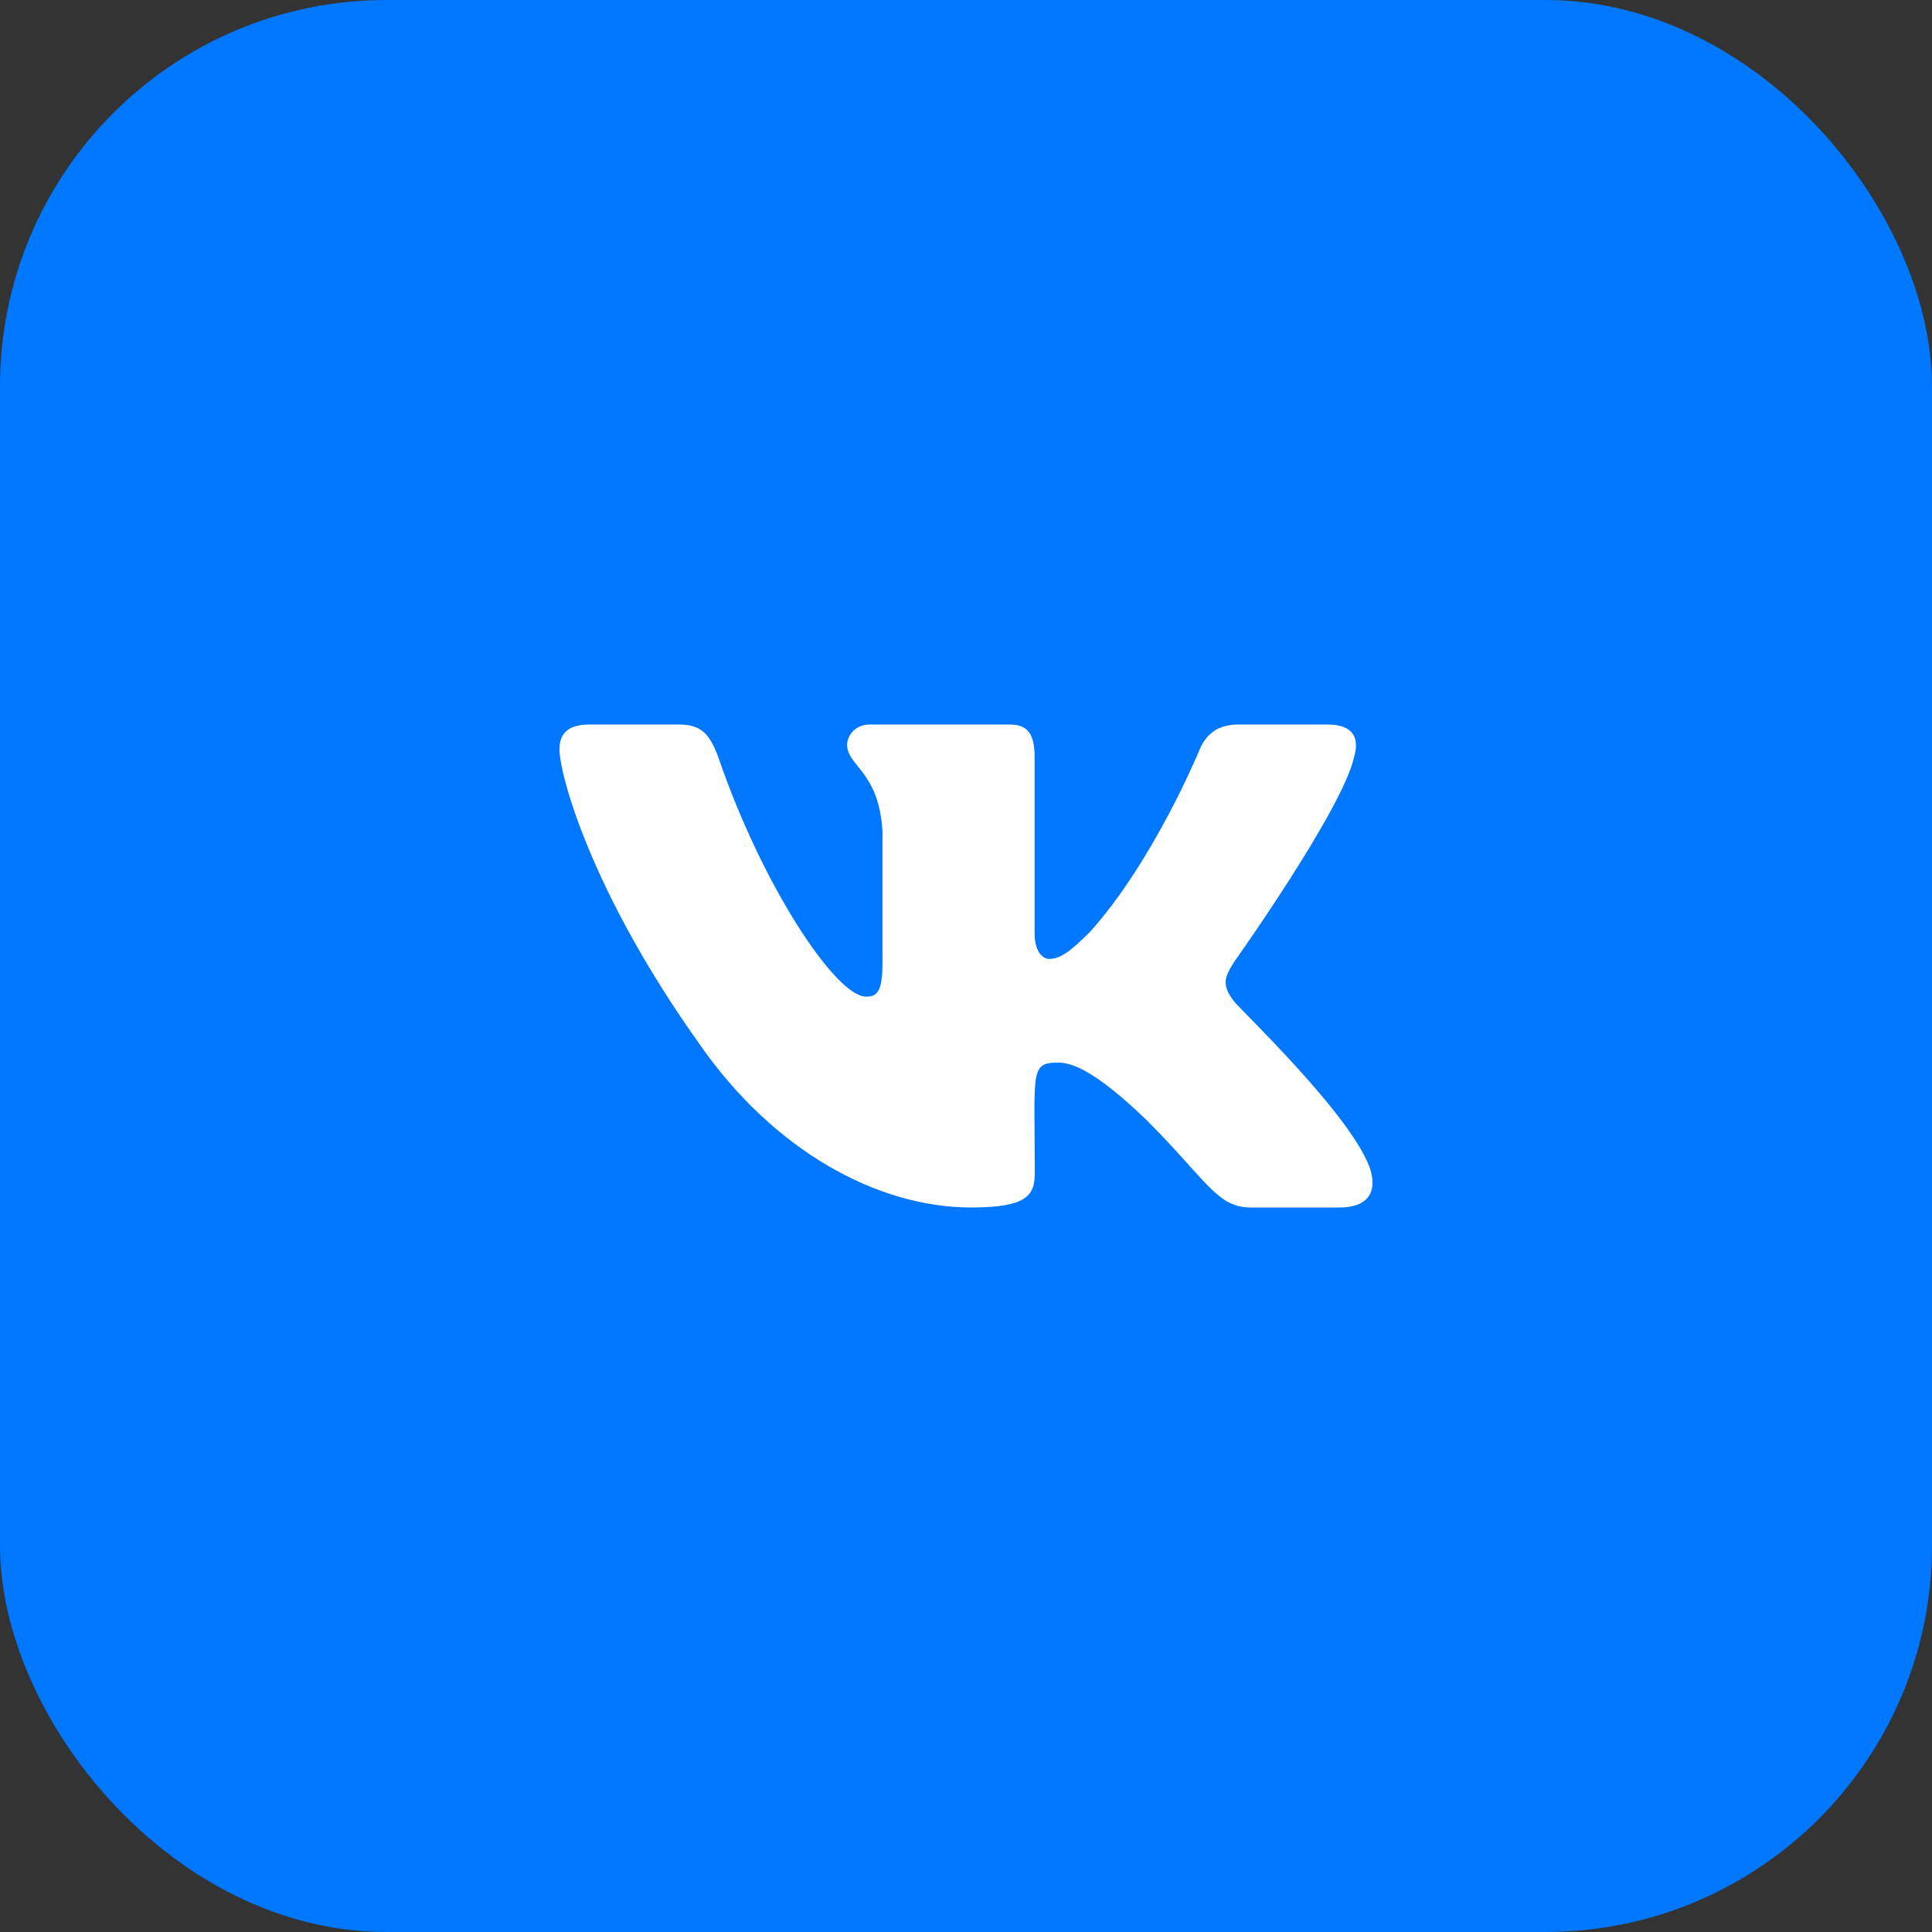 <svg width="48" height="48" viewBox="0 0 48 48" fill="none" xmlns="http://www.w3.org/2000/svg">
<rect x="0" y="0" width="48" height="48" fill="#333333" stroke="none"/>
<rect width="48" height="48" rx="9.6" fill="#0077FF"/>
<path d="M33.64 18.814C33.779 18.345 33.64 18 32.972 18H30.764C30.201 18 29.942 18.296 29.803 18.626C29.803 18.626 28.678 21.367 27.088 23.145C26.575 23.659 26.338 23.824 26.057 23.824C25.919 23.824 25.705 23.659 25.705 23.19V18.814C25.705 18.251 25.547 18 25.082 18H21.61C21.257 18 21.047 18.262 21.047 18.506C21.047 19.039 21.842 19.163 21.925 20.663V23.918C21.925 24.63 21.797 24.761 21.516 24.761C20.766 24.761 18.944 22.009 17.863 18.859C17.646 18.247 17.432 18 16.866 18H14.657C14.027 18 13.9 18.296 13.9 18.626C13.9 19.211 14.65 22.117 17.391 25.957C19.217 28.579 21.79 30 24.13 30C25.536 30 25.709 29.685 25.709 29.141C25.709 26.636 25.581 26.4 26.286 26.4C26.612 26.4 27.175 26.565 28.487 27.829C29.987 29.329 30.235 30 31.075 30H33.283C33.913 30 34.232 29.685 34.048 29.062C33.629 27.754 30.79 25.061 30.662 24.881C30.336 24.461 30.43 24.274 30.662 23.899C30.666 23.895 33.362 20.1 33.64 18.814Z" fill="white"/>
</svg>
